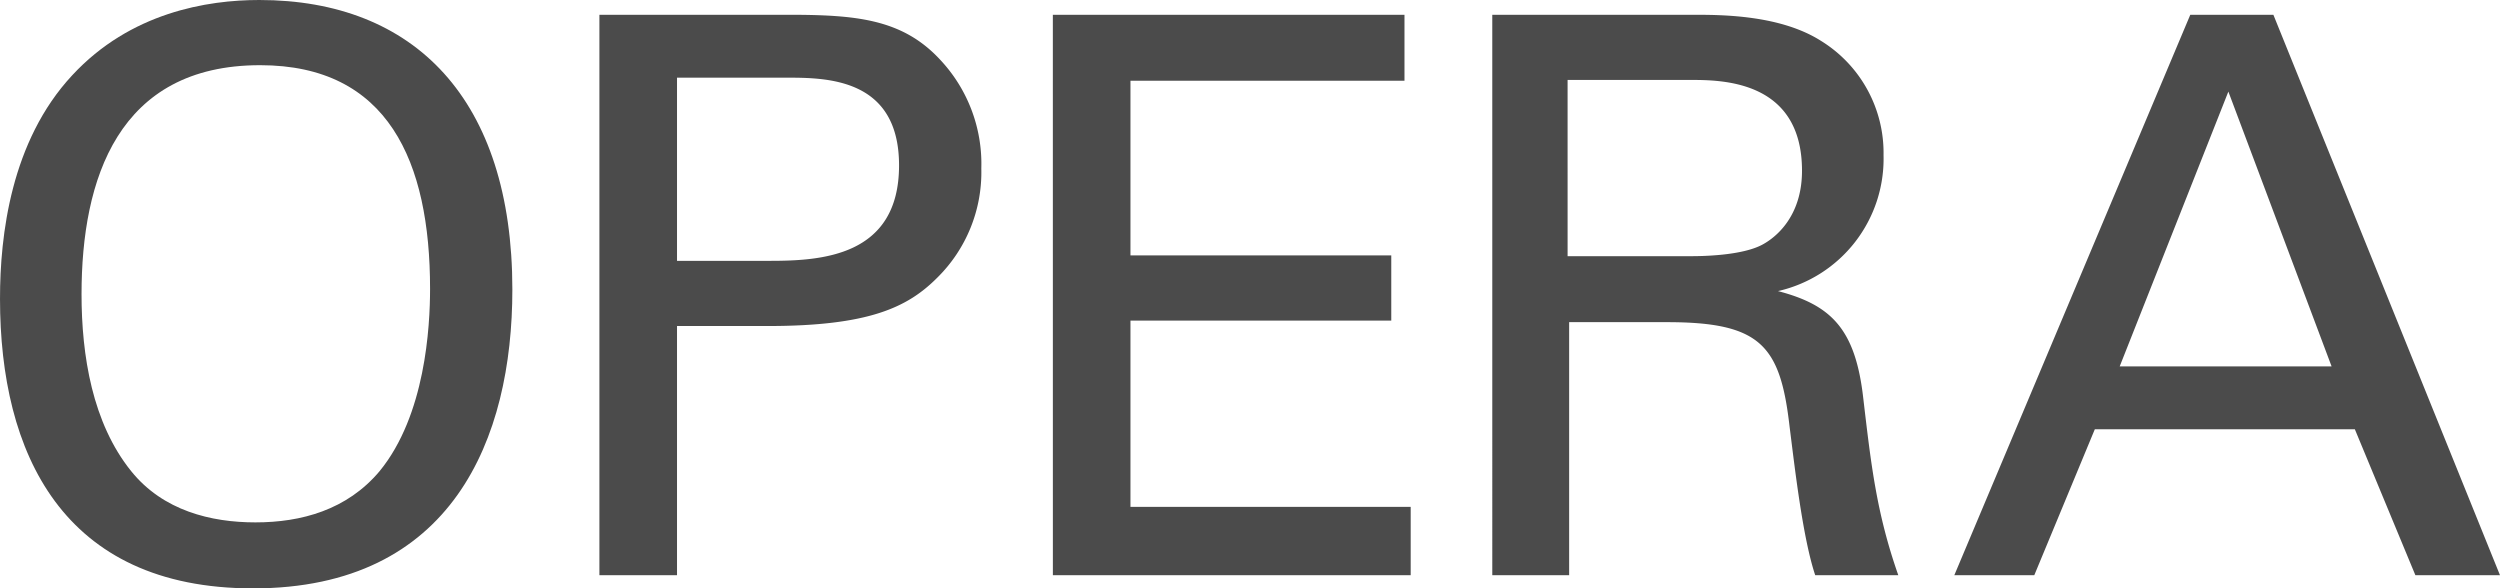 <svg height="73.34" viewBox="0 0 311.617 73.34" width="311.617" xmlns="http://www.w3.org/2000/svg"><g fill="#4b4b4b"><path d="m389.559 216.907c7.258-7.835 16.832-9.384 23.316-9.384 19.352 0 31.547 12.384 31.547 36.087 0 18.578-7.452 37.253-32.321 37.253-23.8 0-31.542-16.933-31.542-36.091-.001-7.932 1.354-19.643 9-27.865zm7.352 49.346c3.968 4.932 9.964 6.384 15.481 6.384 5.71 0 11.416-1.545 15.481-6.384 5.71-6.968 6.291-18 6.291-22.736 0-15.872-5.222-27.869-21.187-27.869-17.711 0-22.256 14.223-22.256 28.542-.001 7.647 1.35 16.063 6.189 22.063z" transform="translate(-380.558 -207.523)"/><path d="m399.858 208h23.417c8.513 0 14.319.484 19.062 5.609a18.942 18.942 0 0 1 5.125 13.545 18.452 18.452 0 0 1 -5.516 13.642c-3.674 3.678-8.513 6-21.09 6h-11.324v31.059h-9.674zm9.674 30.672h11.517c6.384 0 16.159-.484 16.159-11.9 0-10.932-9.1-10.932-14.13-10.932h-13.546z" transform="translate(-325.144 -206.159)"/><path d="m414.458 208h43.83v8.222h-34.156v21.772h32.51v8.126h-32.51v23.223h34.93v8.513h-44.6z" transform="translate(-283.224 -206.159)"/><path d="m428.607 208h24.966c3.577 0 10.936 0 16.062 3.287a16.4 16.4 0 0 1 7.742 14.227 16.912 16.912 0 0 1 -13.158 16.929c6.674 1.742 9.674 4.742 10.642 13.449.968 8.226 1.641 14.227 4.355 21.965h-10.356c-1.548-4.645-2.516-13.158-3.19-18.481-1.161-10.158-3.581-13.061-15.291-13.061h-12.19v31.543h-9.581zm9.388 30.091h15.287c1.065 0 6.581 0 9.19-1.549 1.355-.774 4.742-3.29 4.742-9.1 0-11.319-10.065-11.319-13.932-11.319h-15.287z" transform="translate(-242.599 -206.159)"/><path d="m472.9 208h10.356l28.244 69.854h-10.545l-7.545-18.191h-32.41l-7.545 18.191h-9.968zm-8.8 43.83h26.413l-12.868-34.253z" transform="translate(-199.887 -206.159)"/></g></svg>